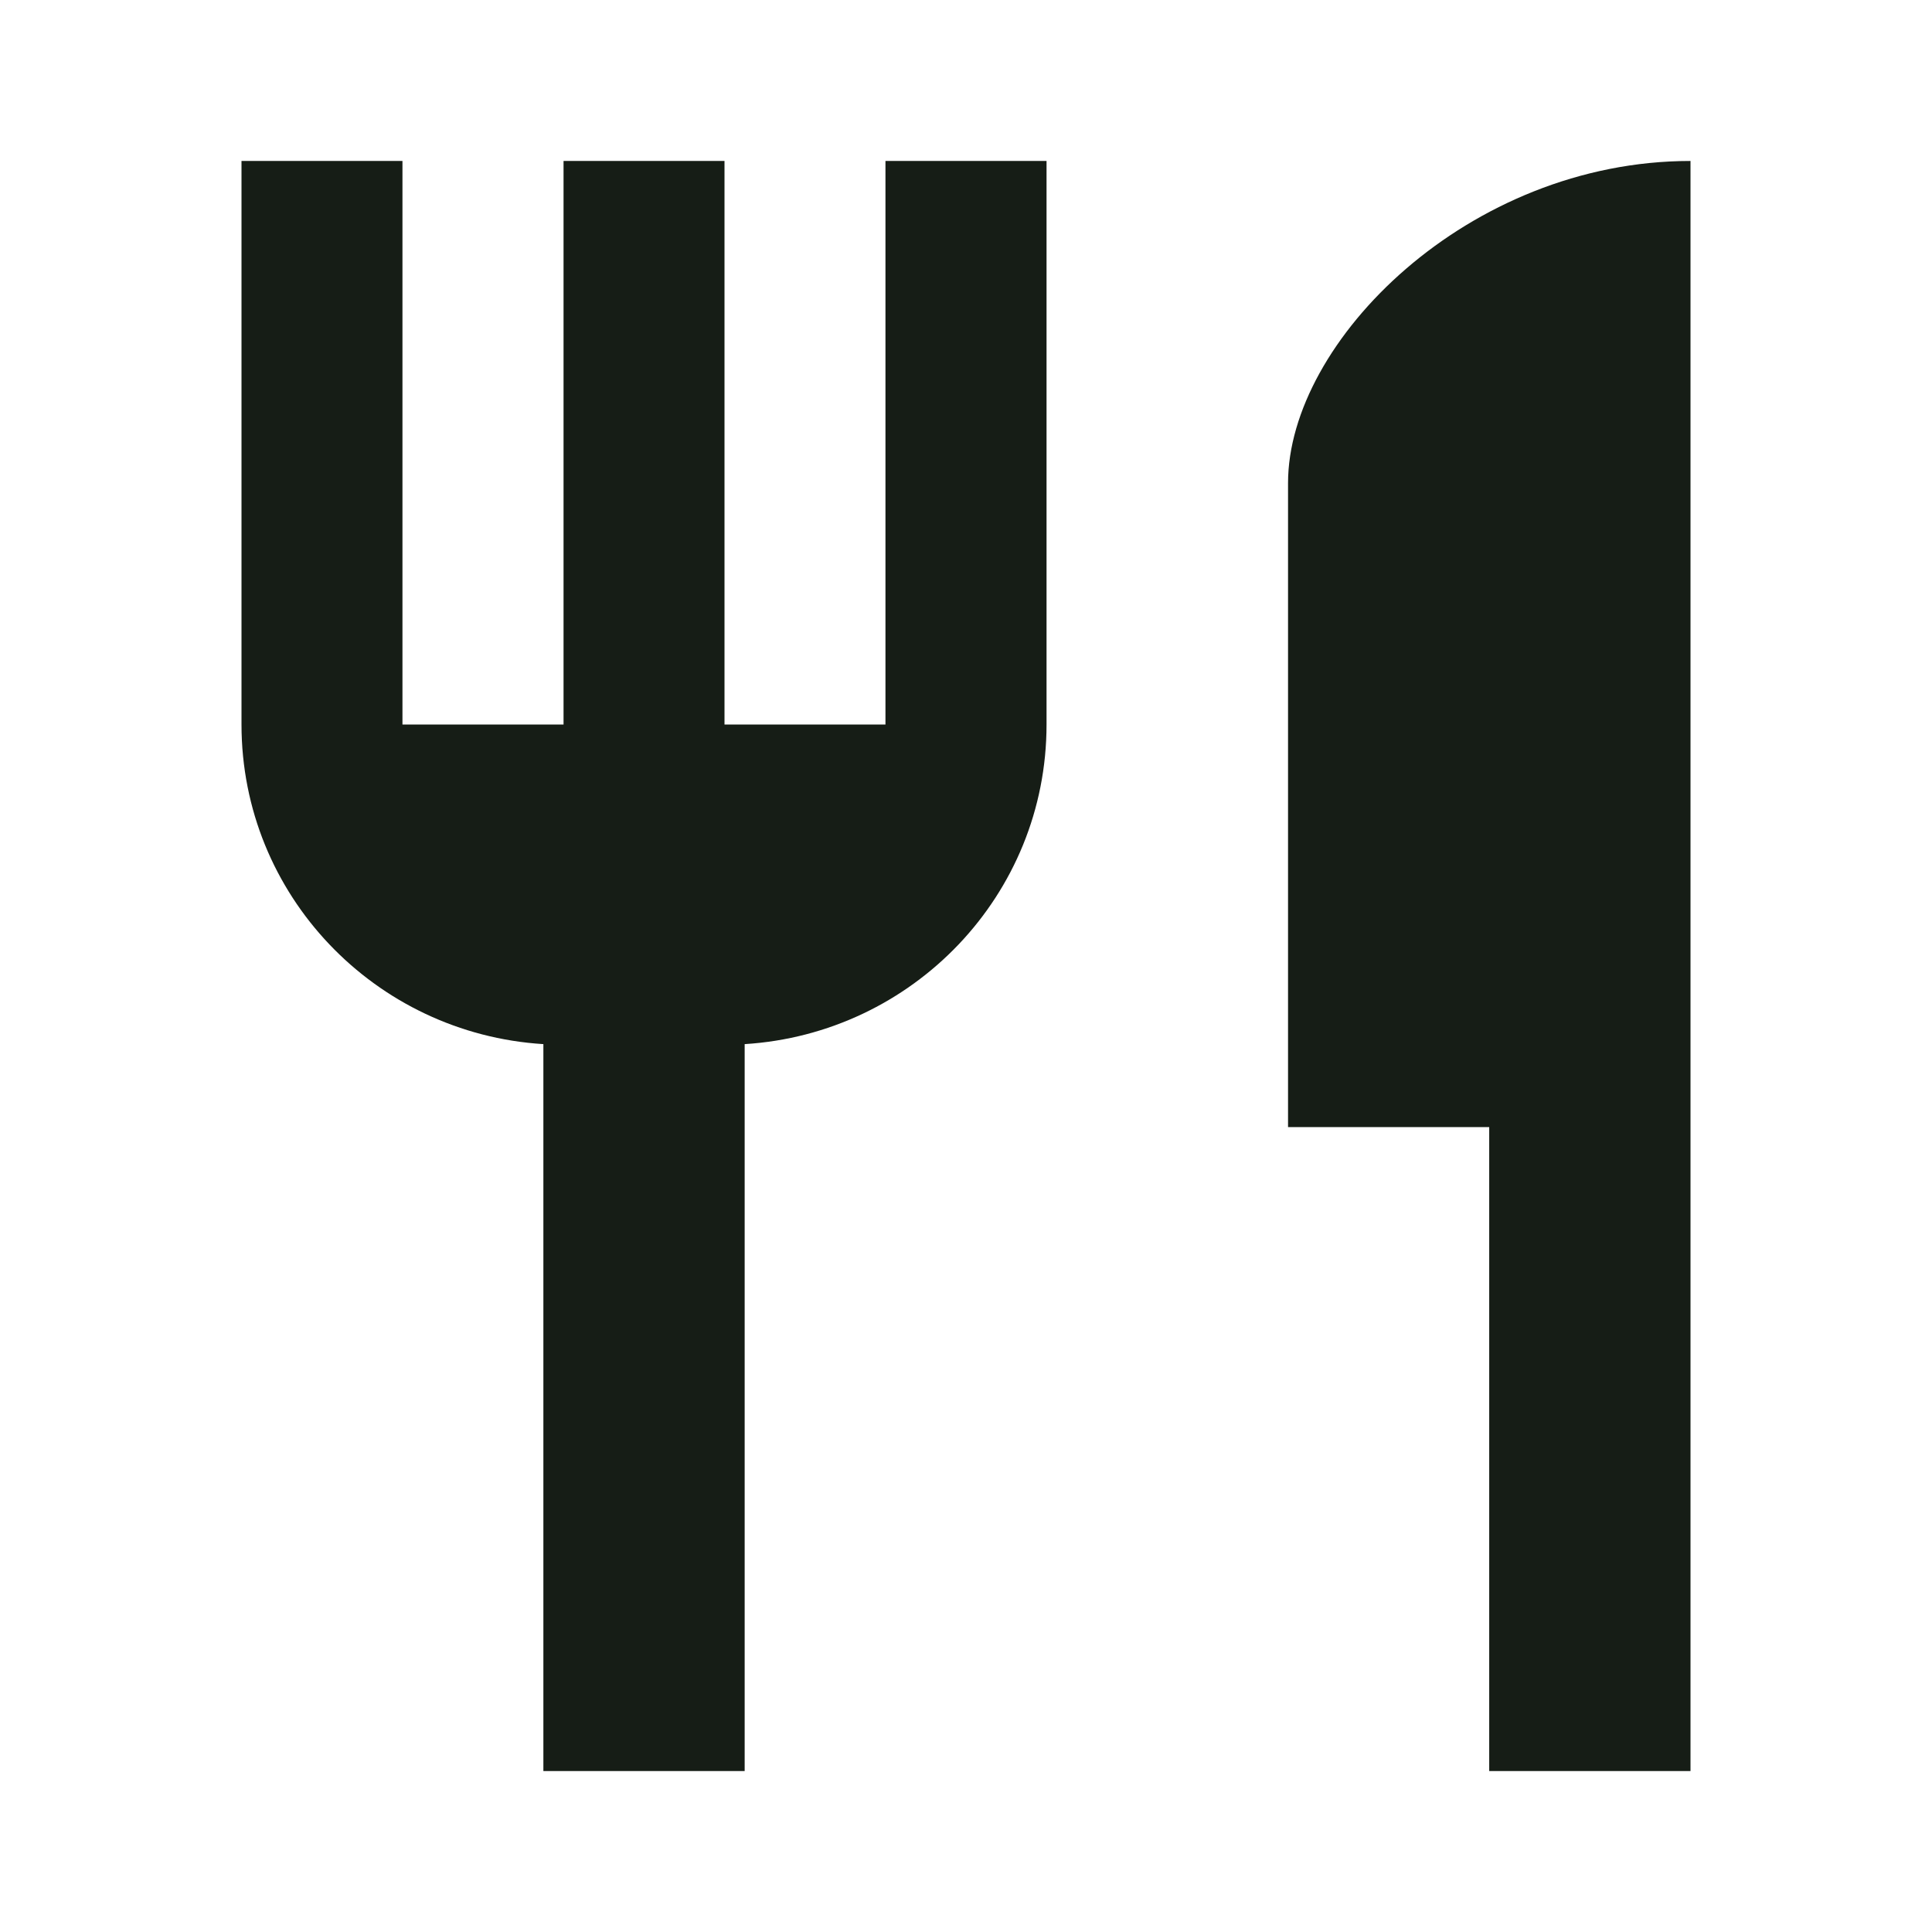 <svg width="16" height="16" viewBox="0 0 16 16" fill="none" xmlns="http://www.w3.org/2000/svg">
<path d="M7.333 6H6V1.333H4.667V6H3.333V1.333H2V6C2 7.413 3.107 8.56 4.5 8.647V14.667H6.167V8.647C7.56 8.56 8.667 7.413 8.667 6V1.333H7.333V6ZM10.667 4V9.334H12.333V14.667H14V1.333C12.16 1.333 10.667 2.827 10.667 4Z" fill="#161D16"/>
</svg>
